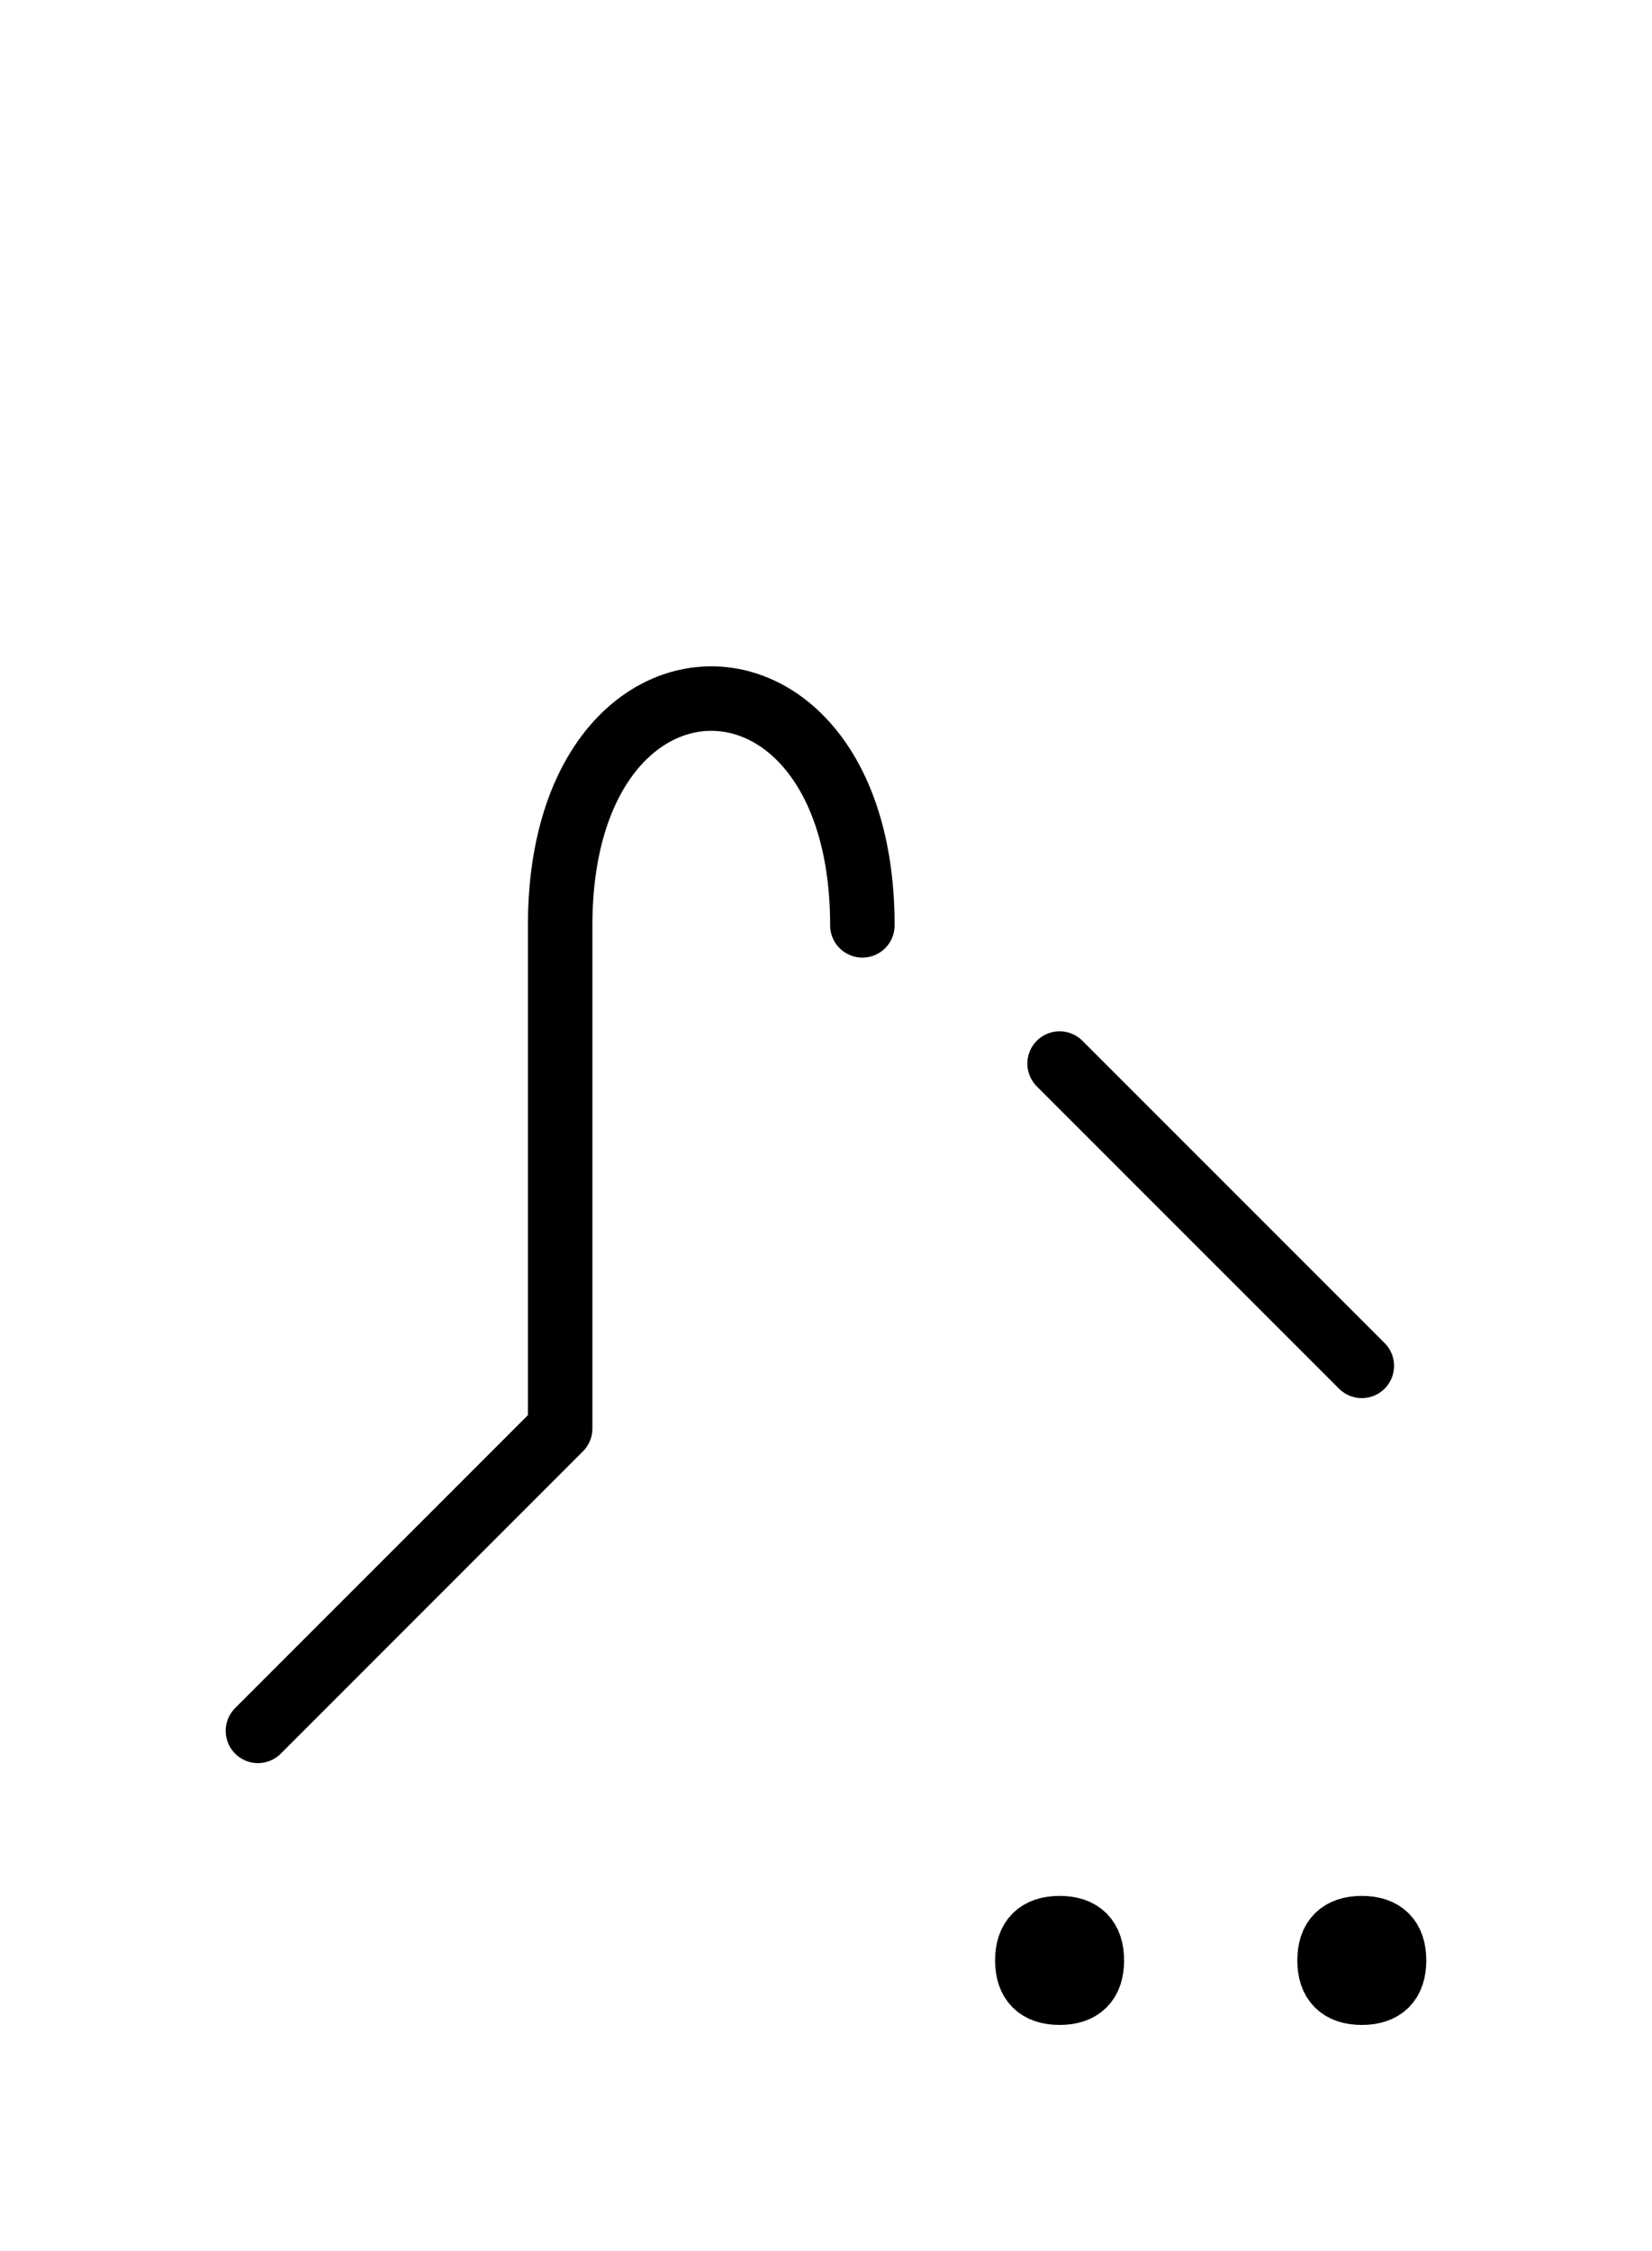 <?xml version="1.0" encoding="UTF-8"?>
<svg xmlns="http://www.w3.org/2000/svg" xmlns:xlink="http://www.w3.org/1999/xlink"
     width="32.022" height="43.609" viewBox="0 0 32.022 43.609">
<defs>
<path d="M20.539,20.607 L26.397,26.464 M10.858,23.536 L10.858,27.678 L10.858,17.929 C10.858,12.071,16.716,12.071,16.716,17.929 M10.858,23.536 L10.858,19.393 L10.858,27.678 L5.0,33.536 M19.914,37.984 Q19.914,37.359,20.539,37.359 Q21.164,37.359,21.164,37.984 Q21.164,38.609,20.539,38.609 Q19.914,38.609,19.914,37.984 M25.772,37.984 Q25.772,37.359,26.397,37.359 Q27.022,37.359,27.022,37.984 Q27.022,38.609,26.397,38.609 Q25.772,38.609,25.772,37.984" stroke="black" fill="none" stroke-width="1.25" stroke-linecap="round" stroke-linejoin="round" id="d0" />
</defs>
<use xlink:href="#d0" x="0" y="0" />
</svg>